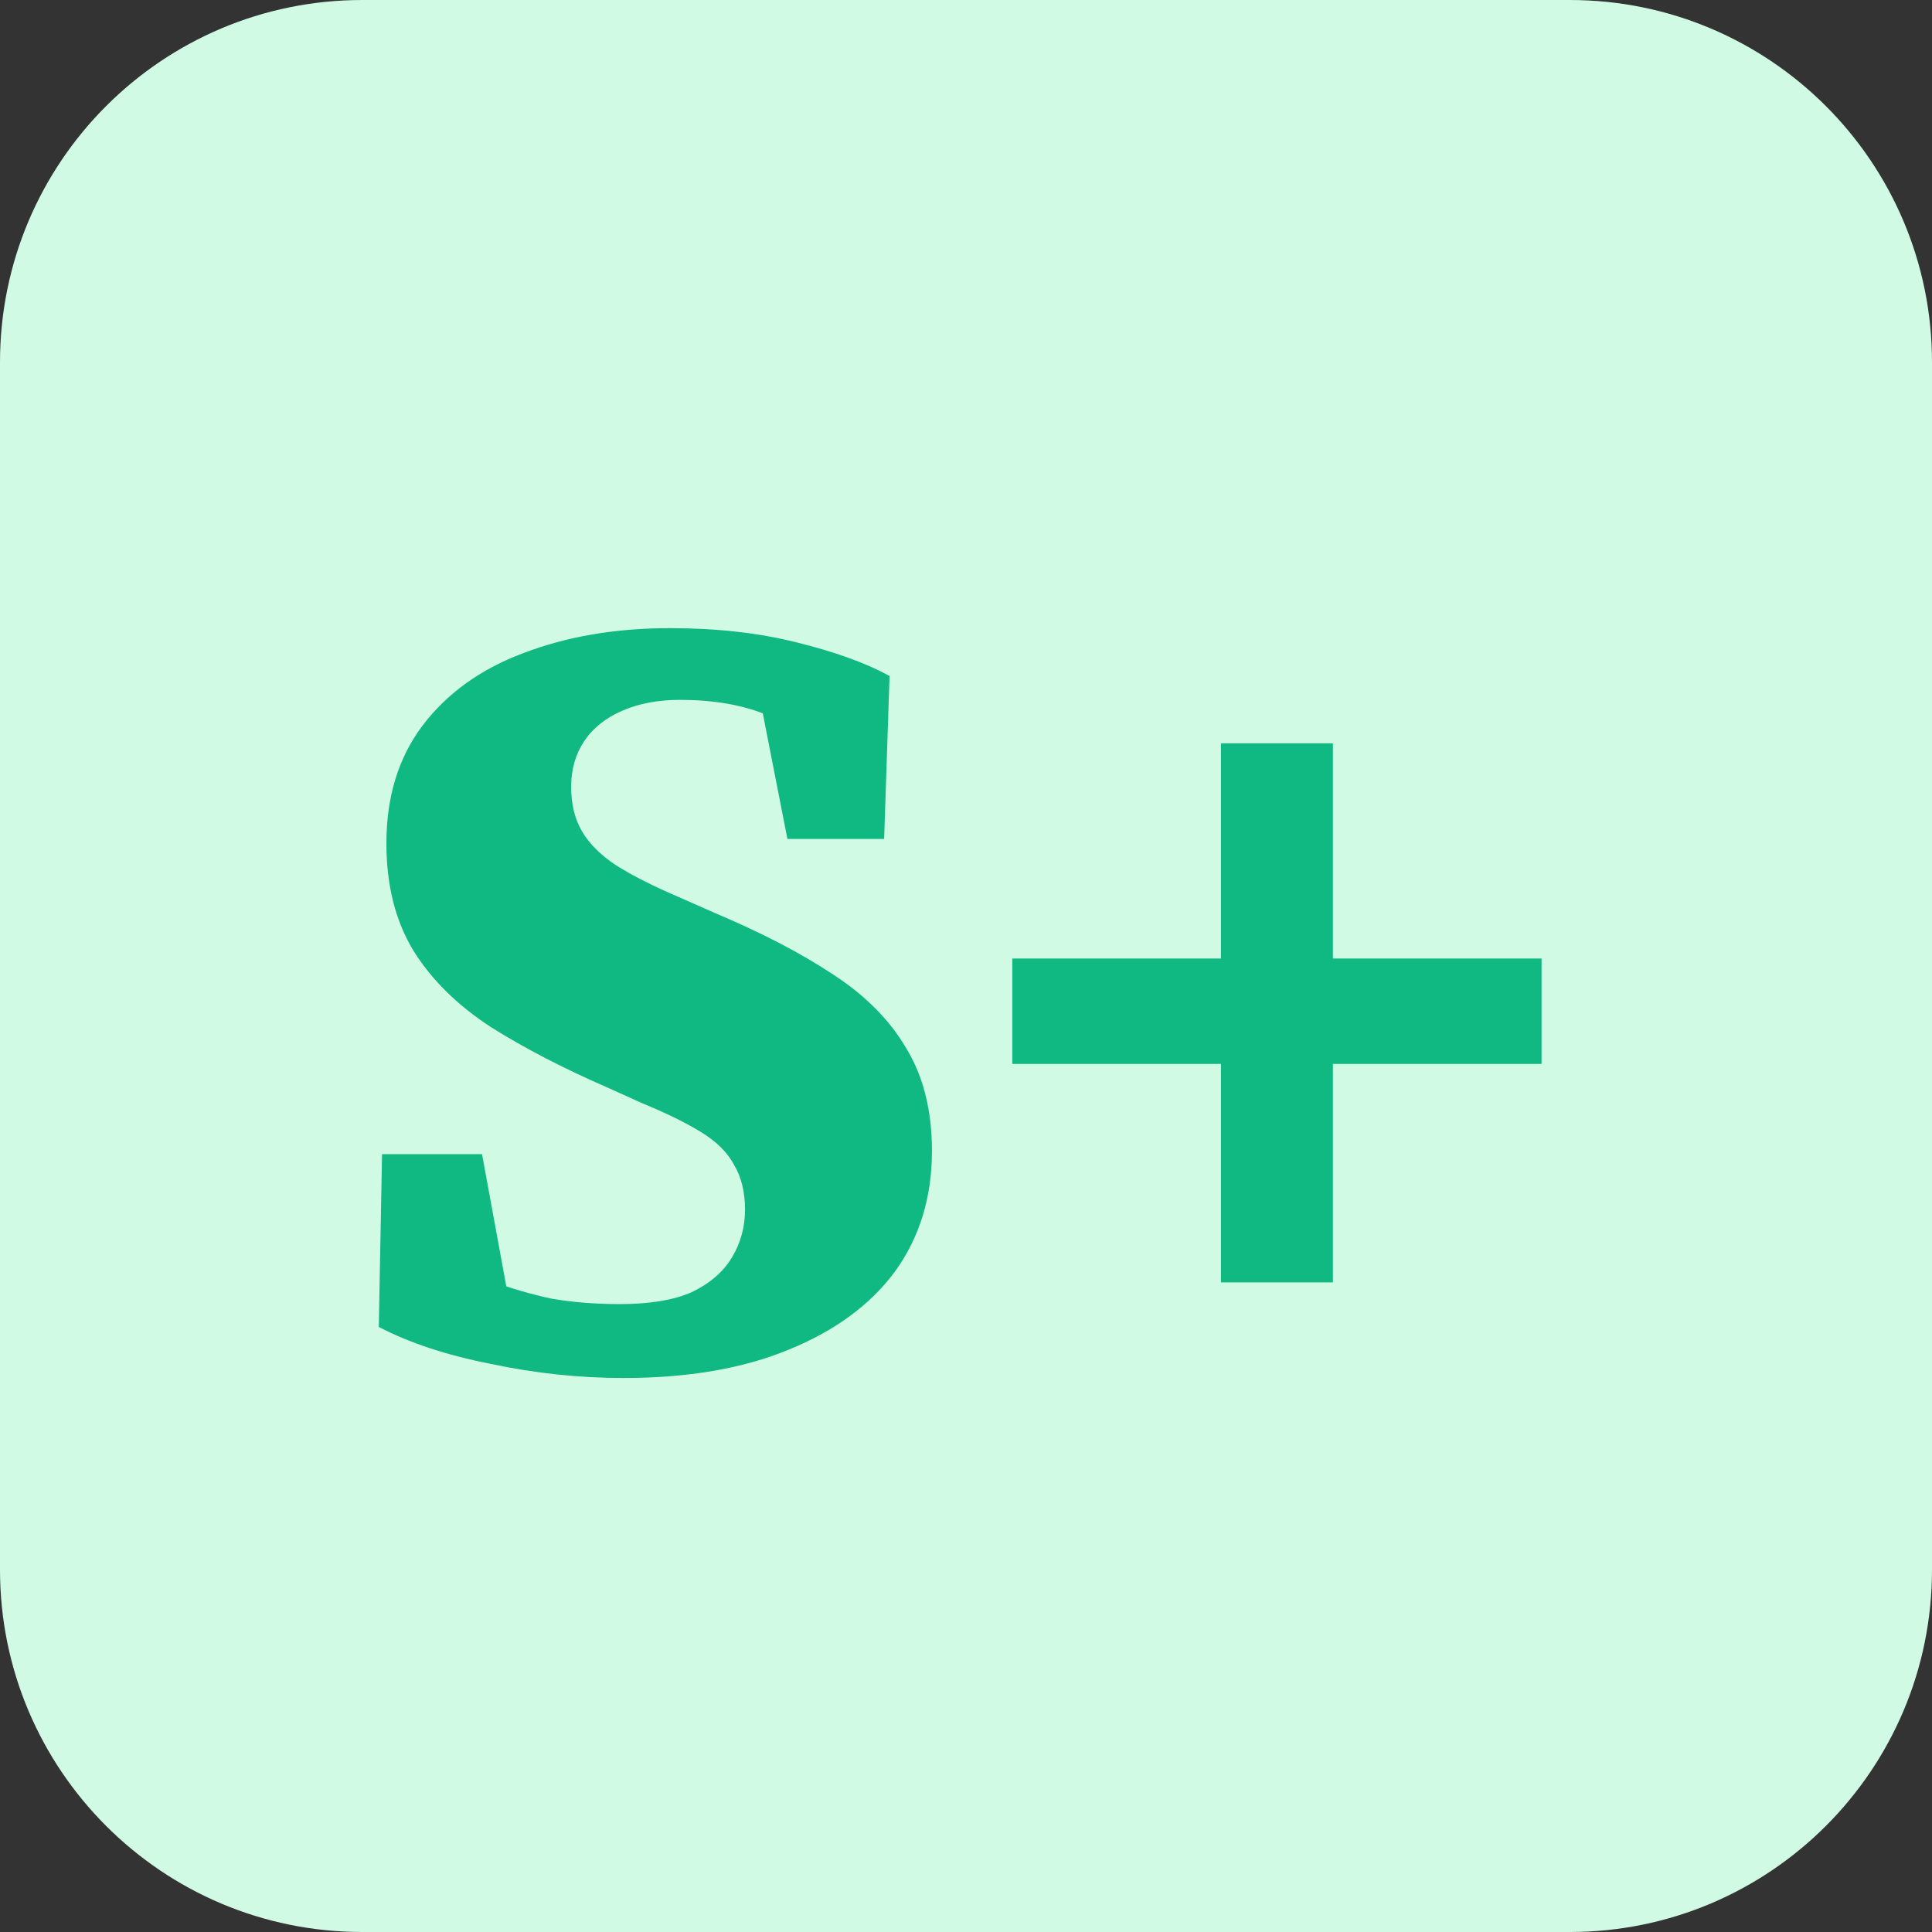 <svg xmlns="http://www.w3.org/2000/svg" version="1.1" xmlns:xlink="http://www.w3.org/1999/xlink" width="32" height="32"><rect width="100%" height="100%" fill="#333333" stroke="none"/><svg width="32" height="32" viewBox="0 0 32 32" fill="none" xmlns="http://www.w3.org/2000/svg">
<path d="M0 6C0 2.686 2.686 0 6 0H26C29.314 0 32 2.686 32 6V26C32 29.314 29.314 32 26 32H6C2.686 32 0 29.314 0 26V6Z" fill="#D1FAE5" data-darkreader-inline-fill="" style="--darkreader-inline-fill: #b1f6d3;"></path>
<path d="M10.324 22.824C9.592 22.824 8.86 22.746 8.128 22.59C7.396 22.446 6.778 22.242 6.274 21.978L6.328 19.116H7.984L8.506 21.96L7.21 21.744V20.772C7.522 20.94 7.834 21.09 8.146 21.222C8.47 21.342 8.8 21.438 9.136 21.51C9.484 21.57 9.862 21.6 10.27 21.6C10.762 21.6 11.158 21.534 11.458 21.402C11.758 21.258 11.98 21.066 12.124 20.826C12.268 20.586 12.34 20.322 12.34 20.034C12.34 19.746 12.28 19.5 12.16 19.296C12.052 19.092 11.872 18.912 11.62 18.756C11.368 18.6 11.038 18.438 10.63 18.27L10.072 18.018C9.328 17.694 8.68 17.358 8.128 17.01C7.576 16.65 7.15 16.23 6.85 15.75C6.55 15.258 6.4 14.664 6.4 13.968C6.4 13.2 6.598 12.552 6.994 12.024C7.402 11.484 7.96 11.082 8.668 10.818C9.388 10.542 10.198 10.404 11.098 10.404C11.866 10.404 12.562 10.482 13.186 10.638C13.822 10.794 14.338 10.98 14.734 11.196L14.644 13.896H13.042L12.52 11.232L13.906 11.484V12.456C13.474 12.192 13.06 11.982 12.664 11.826C12.268 11.67 11.8 11.592 11.26 11.592C10.9 11.592 10.582 11.652 10.306 11.772C10.03 11.892 9.82 12.06 9.676 12.276C9.532 12.492 9.46 12.744 9.46 13.032C9.46 13.32 9.52 13.566 9.64 13.77C9.76 13.974 9.946 14.16 10.198 14.328C10.462 14.496 10.804 14.67 11.224 14.85L11.836 15.12C12.604 15.444 13.252 15.78 13.78 16.128C14.32 16.476 14.728 16.884 15.004 17.352C15.292 17.82 15.436 18.39 15.436 19.062C15.436 19.83 15.232 20.496 14.824 21.06C14.416 21.612 13.828 22.044 13.06 22.356C12.304 22.668 11.392 22.824 10.324 22.824ZM20.223 21.24V12.312H22.077V21.24H20.223ZM25.533 17.622H16.767V15.876H25.533V17.622Z" fill="#10B981" data-darkreader-inline-fill="" style="--darkreader-inline-fill: #4ff0ba;"></path>
</svg><style>@media (prefers-color-scheme: light) { :root { filter: none; } }
@media (prefers-color-scheme: dark) { :root { filter: none; } }
</style></svg>